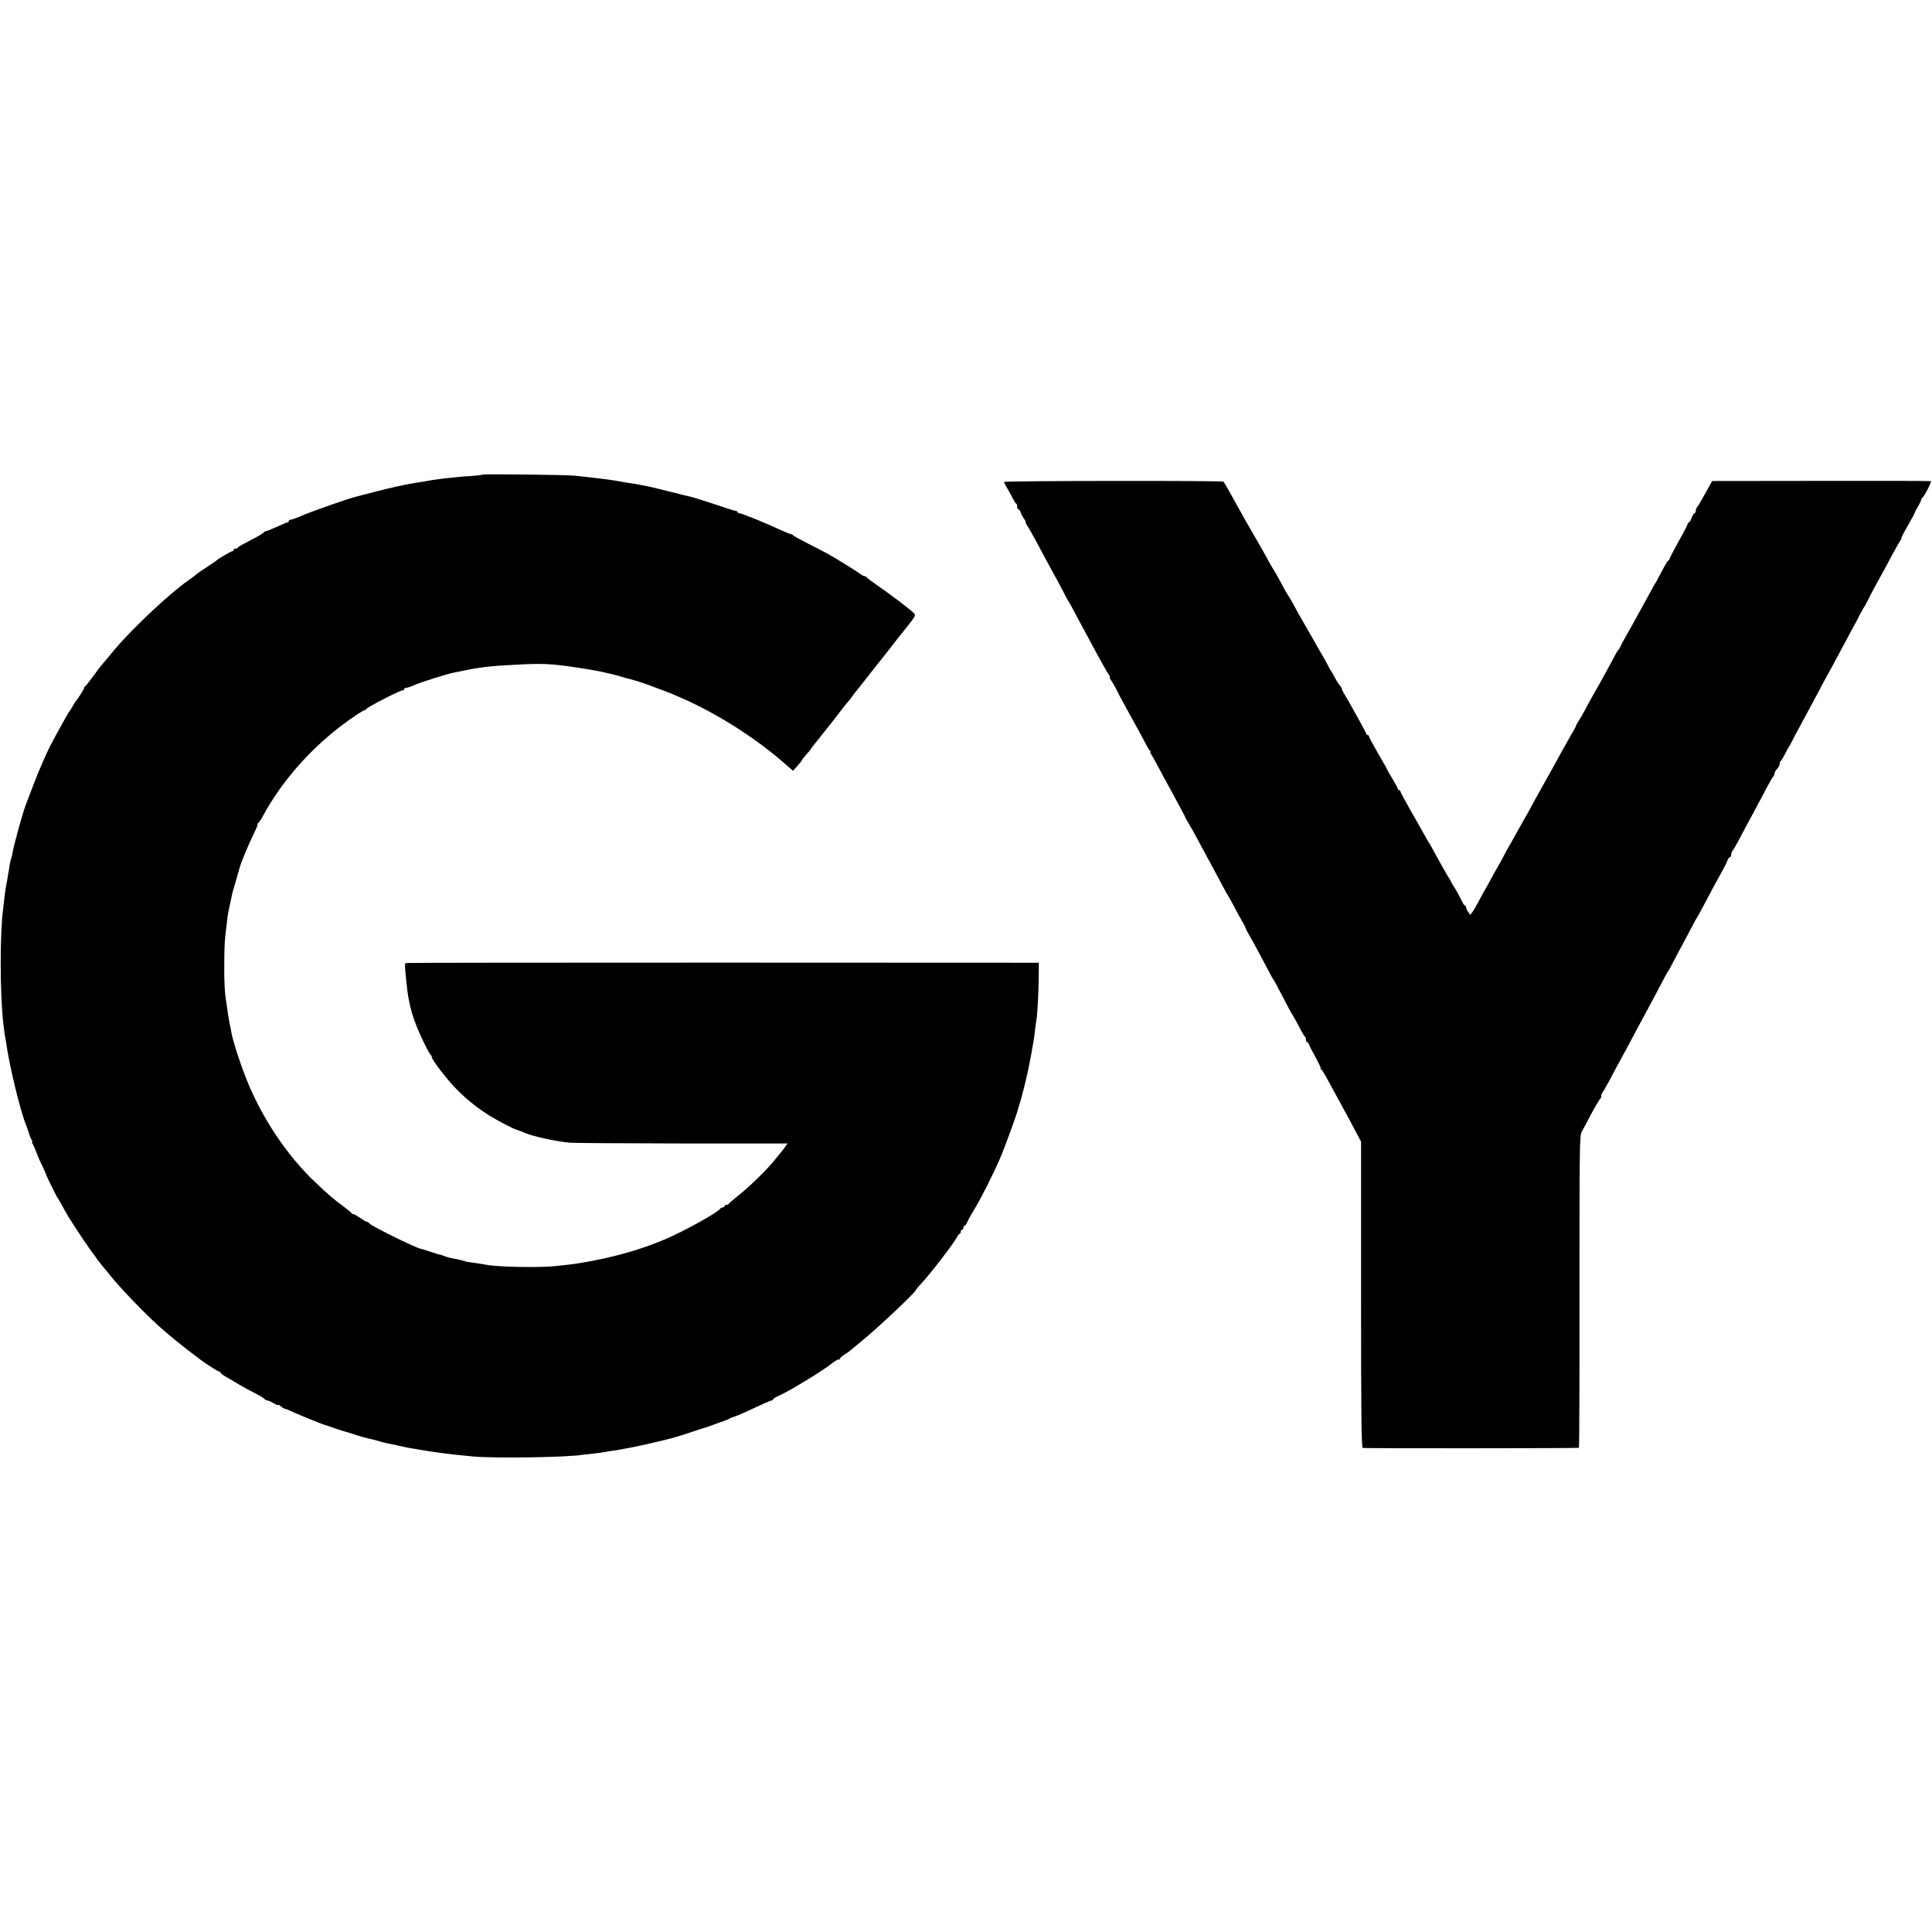 <?xml version="1.0" standalone="no"?>
<!DOCTYPE svg PUBLIC "-//W3C//DTD SVG 20010904//EN"
 "http://www.w3.org/TR/2001/REC-SVG-20010904/DTD/svg10.dtd">
<svg version="1.0" xmlns="http://www.w3.org/2000/svg"
 width="1472pt" height="1472pt" viewBox="0 0 1472 1472"
 preserveAspectRatio="xMidYMid meet">
<g transform="translate(0,1472) scale(0.1,-0.1)"
fill="#000000" stroke="none">
<path d="M3677 11104 c-3 -3 -38 -7 -78 -10 -41 -2 -92 -6 -114 -9 -22 -2 -62
-7 -90 -9 -27 -3 -77 -10 -110 -15 -33 -6 -73 -13 -90 -15 -78 -11 -212 -40
-335 -72 -74 -19 -142 -37 -150 -39 -48 -11 -328 -109 -398 -139 -46 -20 -90
-36 -98 -36 -8 0 -14 -4 -14 -10 0 -5 -4 -10 -9 -10 -5 0 -43 -16 -85 -35 -42
-19 -78 -34 -80 -32 -2 1 -12 -5 -22 -14 -11 -9 -37 -25 -59 -36 -100 -52
-130 -69 -133 -75 -2 -5 -10 -8 -18 -8 -8 0 -14 -4 -14 -10 0 -5 -4 -10 -10
-10 -9 0 -110 -58 -120 -70 -3 -3 -34 -24 -70 -48 -36 -23 -75 -50 -85 -59
-11 -10 -38 -30 -61 -46 -129 -87 -419 -359 -553 -517 -71 -85 -118 -140 -129
-155 -4 -6 -27 -37 -51 -70 -25 -33 -49 -63 -54 -66 -5 -3 -8 -8 -6 -10 3 -4
-51 -90 -62 -99 -3 -3 -14 -21 -25 -40 -10 -19 -21 -37 -25 -40 -7 -6 -99
-172 -150 -270 -26 -51 -85 -186 -118 -273 -51 -134 -54 -141 -56 -147 -1 -3
-4 -12 -8 -20 -24 -63 -96 -324 -102 -371 -2 -16 -7 -33 -9 -38 -3 -5 -8 -26
-12 -47 -3 -22 -7 -50 -10 -64 -2 -14 -7 -41 -10 -60 -3 -19 -7 -42 -9 -50 -2
-8 -7 -42 -11 -75 -3 -33 -8 -73 -10 -90 -25 -177 -25 -645 1 -870 7 -65 14
-110 15 -110 1 0 3 -15 6 -33 22 -170 110 -534 154 -637 5 -11 14 -38 21 -60
6 -22 16 -46 22 -52 5 -7 6 -13 2 -13 -4 0 -3 -6 2 -12 5 -7 18 -35 28 -63 10
-27 31 -76 47 -107 15 -32 28 -60 28 -63 0 -8 84 -179 91 -185 3 -3 19 -30 35
-60 16 -30 36 -66 45 -80 9 -14 40 -63 70 -109 58 -91 165 -240 201 -281 13
-14 39 -46 58 -70 72 -89 236 -260 356 -370 61 -56 190 -161 269 -220 22 -16
45 -33 50 -38 33 -26 136 -92 144 -92 6 0 11 -4 11 -8 0 -5 21 -21 48 -36 26
-15 70 -40 97 -57 28 -16 82 -46 120 -65 39 -20 71 -40 73 -45 2 -5 10 -9 17
-9 8 0 30 -9 49 -21 20 -12 36 -18 36 -13 0 4 9 -1 19 -10 11 -10 25 -18 33
-20 7 -1 18 -4 23 -8 15 -9 257 -109 275 -113 8 -2 42 -13 75 -25 33 -12 67
-23 76 -25 9 -2 36 -10 60 -18 46 -16 121 -37 153 -43 10 -2 33 -8 50 -13 17
-6 43 -13 59 -16 27 -5 53 -11 95 -20 12 -3 32 -7 45 -10 12 -3 36 -7 52 -10
17 -2 44 -7 60 -10 54 -9 94 -16 130 -20 19 -3 52 -7 72 -10 39 -5 84 -10 208
-22 168 -15 712 -7 835 13 14 2 50 6 80 9 30 3 67 8 82 11 15 3 39 7 55 9 73
9 265 48 358 72 33 8 65 16 70 17 36 8 113 31 195 59 52 17 97 32 100 32 3 1
12 4 20 7 8 3 44 16 80 29 36 12 70 25 75 29 6 4 21 11 35 15 14 4 48 18 75
30 168 78 207 95 216 95 5 0 9 4 9 8 0 5 21 18 48 30 47 22 88 44 197 110 53
32 74 45 149 95 10 6 37 26 61 44 23 18 45 29 49 26 3 -4 6 -1 6 5 0 5 16 20
35 32 20 12 41 27 48 34 6 6 39 33 72 60 127 102 425 383 425 400 0 3 12 18
28 34 72 75 264 324 285 370 6 12 14 22 19 22 4 0 8 7 8 15 0 8 5 15 10 15 6
0 10 7 10 15 0 8 4 15 9 15 5 0 14 12 20 28 6 15 29 56 51 92 50 81 143 264
199 393 38 88 137 360 138 380 1 4 6 20 11 35 10 25 55 203 66 262 3 14 7 36
10 50 5 23 21 106 31 170 3 14 7 50 11 80 3 30 8 63 10 74 8 42 17 209 18 321
l1 120 -2405 1 c-1323 0 -2410 -1 -2416 -3 -11 -4 -11 -13 1 -133 18 -190 49
-297 138 -480 23 -47 45 -86 49 -88 5 -2 8 -9 8 -16 0 -20 114 -168 186 -242
81 -83 174 -156 264 -210 60 -37 175 -96 193 -100 4 -1 9 -3 12 -4 3 -1 8 -3
13 -5 4 -1 21 -7 37 -15 67 -28 226 -64 345 -76 25 -3 408 -5 852 -6 l808 0
-22 -32 c-12 -17 -27 -36 -33 -42 -5 -7 -26 -31 -45 -55 -54 -68 -187 -198
-270 -264 -41 -33 -76 -63 -78 -67 -2 -5 -10 -8 -18 -8 -8 0 -14 -4 -14 -10 0
-5 -6 -10 -14 -10 -8 0 -16 -4 -18 -8 -10 -25 -272 -171 -418 -233 -195 -83
-402 -141 -655 -183 -36 -6 -109 -15 -190 -23 -134 -12 -436 -6 -520 11 -22 4
-124 20 -140 21 -5 1 -19 4 -30 8 -11 3 -32 9 -47 12 -63 12 -79 16 -105 26
-16 6 -29 10 -30 10 -3 -1 -7 1 -83 25 -30 10 -59 19 -65 20 -42 8 -388 179
-393 195 -2 5 -8 9 -14 9 -5 0 -29 14 -53 30 -24 17 -48 30 -53 30 -6 0 -12 3
-14 8 -1 4 -30 27 -63 52 -83 62 -111 86 -211 181 -219 206 -414 500 -531 799
-49 125 -99 282 -109 340 -1 8 -7 38 -13 65 -6 28 -13 70 -16 95 -3 25 -8 56
-10 70 -12 64 -18 167 -16 300 1 138 2 166 15 270 3 25 7 63 10 85 3 22 10 60
16 85 6 25 12 56 15 70 2 14 15 63 30 110 14 47 27 94 30 105 8 36 70 185 116
278 15 31 25 57 21 57 -4 0 -2 4 4 8 6 4 21 25 33 47 160 299 417 578 714 776
32 22 62 39 67 39 5 0 10 4 12 9 4 12 255 141 274 141 8 0 14 5 14 10 0 6 8
10 17 10 9 0 35 9 57 19 41 20 259 89 306 97 14 3 34 6 45 9 151 32 226 41
430 51 199 11 271 7 455 -21 25 -4 54 -8 65 -10 11 -1 38 -6 60 -10 22 -4 47
-9 56 -10 29 -6 154 -36 169 -42 8 -3 20 -7 25 -8 53 -13 109 -29 153 -45 28
-11 78 -29 110 -41 31 -12 66 -25 77 -29 11 -5 43 -18 70 -30 263 -112 563
-299 785 -491 l82 -71 34 37 c19 21 34 40 34 44 0 3 16 23 35 44 19 21 35 40
35 42 0 3 9 15 19 27 10 13 48 59 82 103 83 104 73 92 123 157 23 31 49 63 57
71 8 8 21 25 29 37 8 12 20 28 25 34 6 6 51 63 100 126 49 63 92 117 95 120 3
3 37 46 75 95 38 50 75 97 82 105 110 136 114 142 96 159 -53 48 -170 136
-285 216 -40 28 -74 53 -76 58 -2 4 -8 7 -14 7 -6 0 -25 10 -42 23 -29 22
-172 110 -241 149 -16 9 -82 43 -145 75 -63 32 -116 61 -118 66 -2 4 -8 7 -14
7 -6 0 -40 14 -77 31 -130 60 -300 129 -318 129 -7 0 -13 4 -13 8 0 5 -6 9
-12 9 -7 0 -83 24 -168 53 -85 28 -164 53 -175 55 -11 2 -81 19 -155 38 -118
30 -161 40 -230 53 -30 5 -86 15 -110 18 -14 2 -52 9 -85 15 -33 5 -82 12
-110 15 -27 3 -70 8 -95 11 -25 3 -70 8 -100 11 -69 7 -697 14 -703 8z"/>
<path d="M7650 11048 c0 -5 10 -25 23 -46 12 -20 31 -55 42 -77 11 -22 23 -41
28 -43 4 -2 7 -12 7 -23 0 -10 4 -19 9 -19 5 0 13 -10 17 -22 3 -13 15 -35 26
-50 11 -16 16 -28 13 -28 -3 0 2 -12 13 -27 10 -16 37 -62 59 -103 52 -98 121
-226 173 -320 22 -41 49 -91 58 -110 9 -19 19 -37 22 -40 3 -3 18 -30 34 -60
16 -30 41 -77 56 -105 15 -27 46 -86 70 -130 82 -153 142 -260 152 -272 6 -7
7 -13 4 -13 -4 0 1 -12 12 -27 11 -16 28 -46 39 -68 10 -22 34 -67 52 -100
107 -193 161 -293 180 -330 8 -16 19 -33 25 -37 6 -4 7 -8 2 -8 -5 0 -4 -6 2
-12 5 -7 28 -47 50 -88 21 -41 78 -146 126 -233 47 -87 86 -160 86 -163 0 -2
10 -21 23 -42 13 -20 50 -86 82 -147 32 -60 69 -128 81 -150 24 -44 39 -71 99
-185 22 -41 42 -77 45 -80 3 -3 22 -37 42 -76 20 -39 46 -86 57 -105 12 -19
24 -41 27 -49 3 -8 8 -19 10 -25 2 -5 12 -23 22 -40 20 -33 108 -196 151 -279
14 -28 28 -53 31 -56 6 -6 41 -72 97 -180 21 -41 40 -77 43 -80 5 -5 35 -58
72 -130 13 -25 26 -46 31 -48 4 -2 7 -12 7 -23 0 -10 4 -19 9 -19 5 0 11 -8
14 -17 3 -10 26 -55 51 -100 25 -46 43 -83 38 -83 -4 0 -2 -4 4 -8 11 -7 21
-25 114 -197 24 -44 54 -100 68 -125 14 -25 47 -86 73 -136 l49 -92 0 -1165
c0 -923 3 -1166 13 -1169 10 -4 1633 -3 1647 1 3 0 5 535 4 1189 0 1114 1
1189 17 1219 10 17 44 80 75 140 32 59 62 110 66 111 4 2 8 11 8 21 0 9 4 21
9 27 5 5 28 45 52 89 23 44 55 105 72 135 44 80 101 186 137 255 17 33 42 78
54 100 22 39 134 251 165 310 9 16 18 32 21 35 3 3 20 34 38 70 19 36 46 88
61 115 15 28 47 88 72 135 24 47 46 87 49 90 3 3 20 34 39 70 67 127 93 176
137 255 25 44 50 92 55 108 6 15 15 27 20 27 5 0 9 8 9 18 0 10 4 22 9 28 5 5
25 38 44 74 19 36 50 94 69 130 40 74 105 194 155 290 19 36 39 69 44 74 5 6
9 16 9 23 0 8 9 23 20 35 11 12 20 30 20 39 0 10 3 19 8 21 4 2 18 26 32 53
14 28 27 52 30 55 3 3 13 21 22 40 10 19 40 78 69 130 28 52 72 133 97 180 62
118 112 210 132 245 9 17 42 77 73 136 31 58 72 134 91 170 20 35 46 84 58
109 13 25 25 47 28 50 3 3 15 25 28 50 12 25 39 77 60 115 21 39 58 106 82
150 23 44 56 105 73 135 16 30 34 61 40 68 5 6 7 12 4 12 -3 0 18 43 48 94 30
52 55 98 55 102 0 4 10 23 22 43 12 19 23 42 25 50 1 8 6 17 11 20 14 10 71
121 64 125 -4 2 -380 3 -837 2 l-830 -1 -52 -94 c-28 -51 -56 -98 -62 -104 -6
-6 -11 -19 -11 -29 0 -10 -4 -18 -9 -18 -5 0 -15 -16 -22 -35 -7 -19 -17 -35
-21 -35 -4 0 -8 -4 -8 -9 0 -5 -31 -66 -70 -135 -38 -68 -70 -130 -70 -135 0
-6 -4 -11 -8 -11 -4 0 -25 -33 -45 -72 -21 -40 -42 -80 -47 -88 -6 -8 -27 -46
-48 -85 -93 -170 -193 -351 -202 -365 -6 -8 -15 -26 -21 -40 -5 -13 -13 -27
-17 -30 -4 -3 -14 -19 -23 -35 -32 -63 -152 -280 -179 -325 -5 -8 -26 -46 -46
-85 -20 -38 -45 -82 -55 -97 -11 -14 -19 -29 -19 -33 0 -3 -17 -37 -39 -73
-21 -37 -52 -92 -69 -122 -16 -30 -38 -71 -49 -90 -11 -19 -35 -62 -53 -95
-18 -33 -42 -76 -53 -95 -30 -53 -78 -141 -99 -180 -10 -19 -27 -48 -37 -65
-9 -16 -33 -59 -53 -95 -20 -36 -45 -81 -56 -100 -12 -19 -33 -57 -47 -85 -14
-27 -34 -65 -45 -82 -11 -18 -33 -58 -50 -90 -17 -32 -41 -74 -52 -93 -11 -19
-32 -57 -46 -85 -14 -27 -34 -60 -43 -73 l-17 -23 -16 23 c-9 12 -16 28 -16
35 0 7 -3 13 -7 13 -5 0 -13 10 -19 23 -16 34 -58 111 -64 117 -3 3 -11 16
-18 30 -6 14 -16 32 -22 40 -17 26 -72 123 -108 190 -19 36 -38 70 -42 75 -4
6 -20 32 -35 60 -15 27 -62 111 -106 187 -43 75 -79 142 -79 148 0 5 -4 10
-10 10 -5 0 -10 4 -10 10 0 5 -18 39 -40 75 -22 36 -40 67 -40 70 0 2 -31 58
-70 124 -38 66 -70 125 -70 131 0 5 -4 10 -10 10 -5 0 -10 4 -10 9 0 7 -139
259 -175 316 -7 11 -12 23 -11 26 1 4 -6 15 -15 25 -9 11 -27 39 -40 64 -13
25 -26 47 -29 50 -3 3 -11 16 -17 30 -7 14 -25 48 -41 75 -33 57 -63 109 -92
161 -11 19 -39 68 -62 107 -23 40 -52 92 -65 117 -13 25 -33 59 -43 75 -21 33
-31 50 -79 140 -18 33 -37 65 -41 70 -4 6 -21 35 -37 65 -40 72 -65 117 -128
225 -29 50 -67 117 -85 150 -65 119 -121 217 -128 225 -7 9 -1672 7 -1672 -2z"/>
</g>
</svg>
